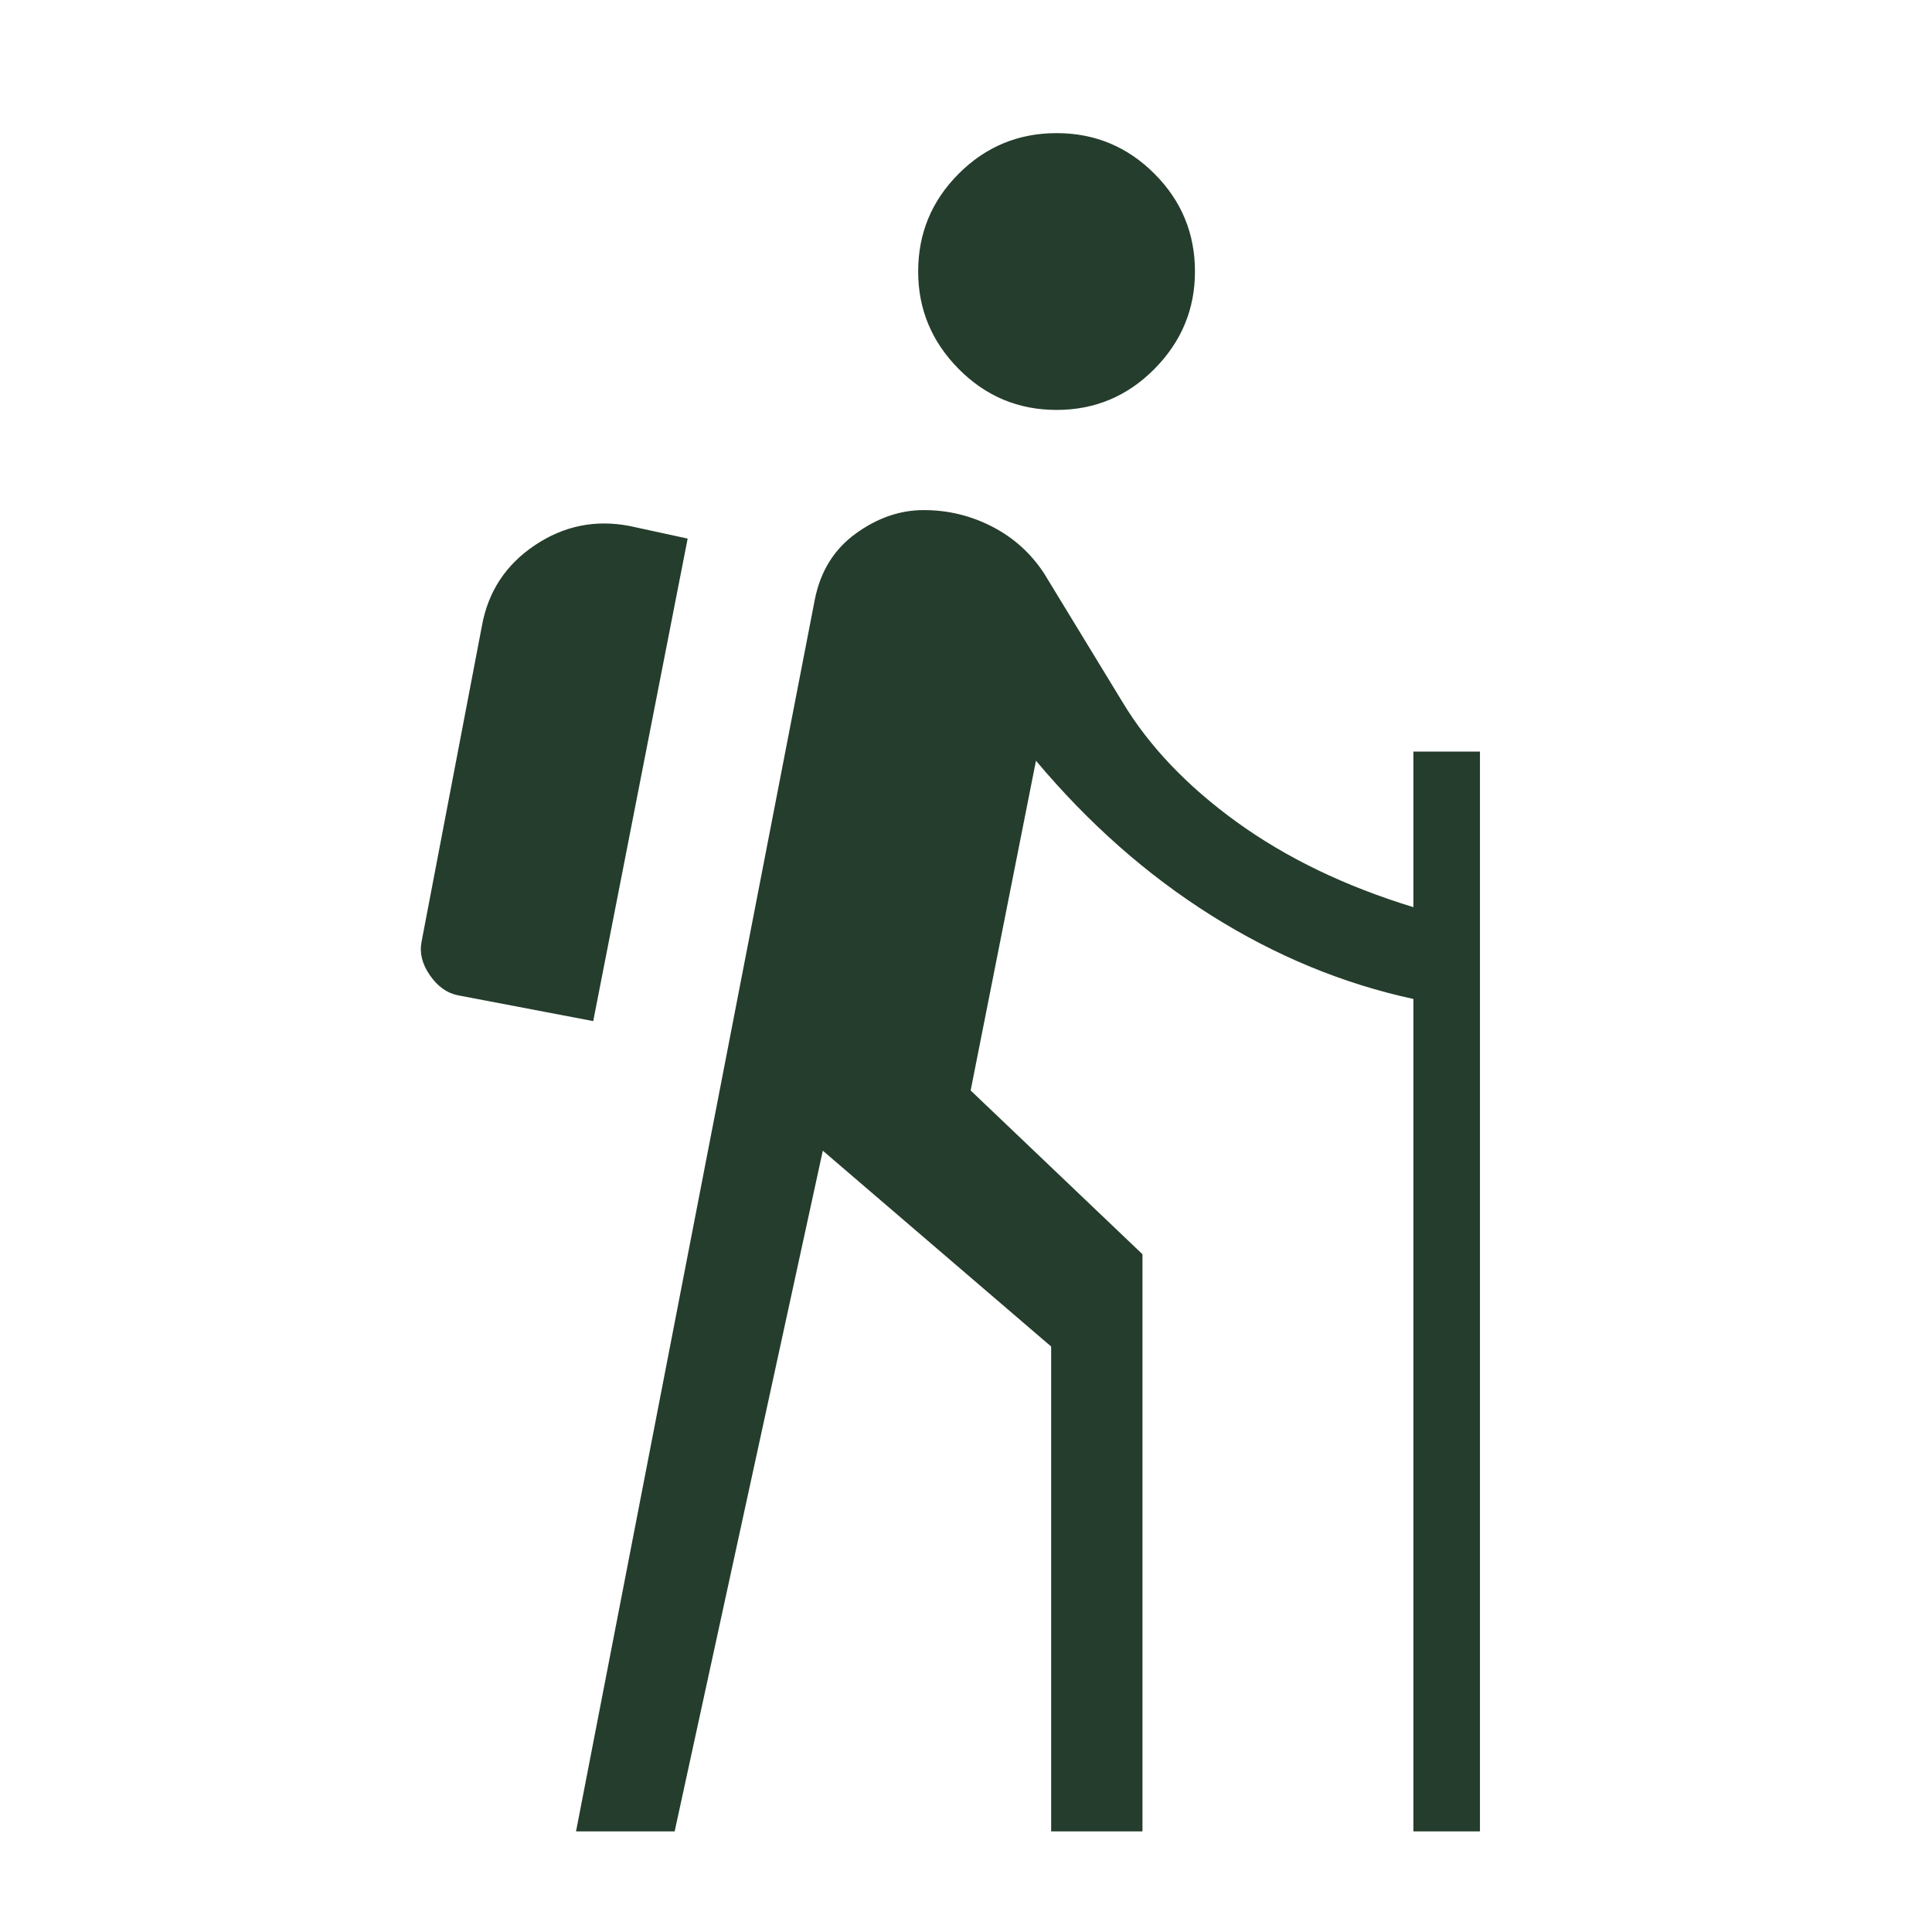 <?xml version="1.0" encoding="UTF-8"?> <svg xmlns="http://www.w3.org/2000/svg" height="48px" viewBox="0 -960 960 960" width="48px" fill="#253d2c"><path d="m286.23-50 118.69-612.31q4.23-20.92 20.31-32.57 16.08-11.66 33.77-11.66 18.08 0 34.04 8.23T518.85-675l39 64q19.76 32.77 56.73 59.5 36.96 26.73 87.73 42.27v-77.31h33.07V-50h-33.07v-413.62q-52.54-11.38-100.43-41.5Q554-535.23 514.77-582l-32.46 163.85 85.38 81.38V-50h-45.38v-240.92l-113.46-97.31L335.23-50h-49Zm8.54-402.62-67.31-12.84q-8.07-1.62-13.84-9.93-5.77-8.3-4.16-16.61l30-157q4.62-25.54 26.31-40.08 21.69-14.53 47.23-9.53l28.69 6.23-46.92 239.76ZM525-756.31q-28.46 0-48.62-20.34-20.15-20.35-20.15-48.43 0-28.46 20.15-48.61 20.16-20.16 48.62-20.16 28.46 0 48.61 20.16 20.16 20.15 20.16 48.61 0 28.08-20.16 48.43-20.15 20.34-48.61 20.34Z"></path></svg> 